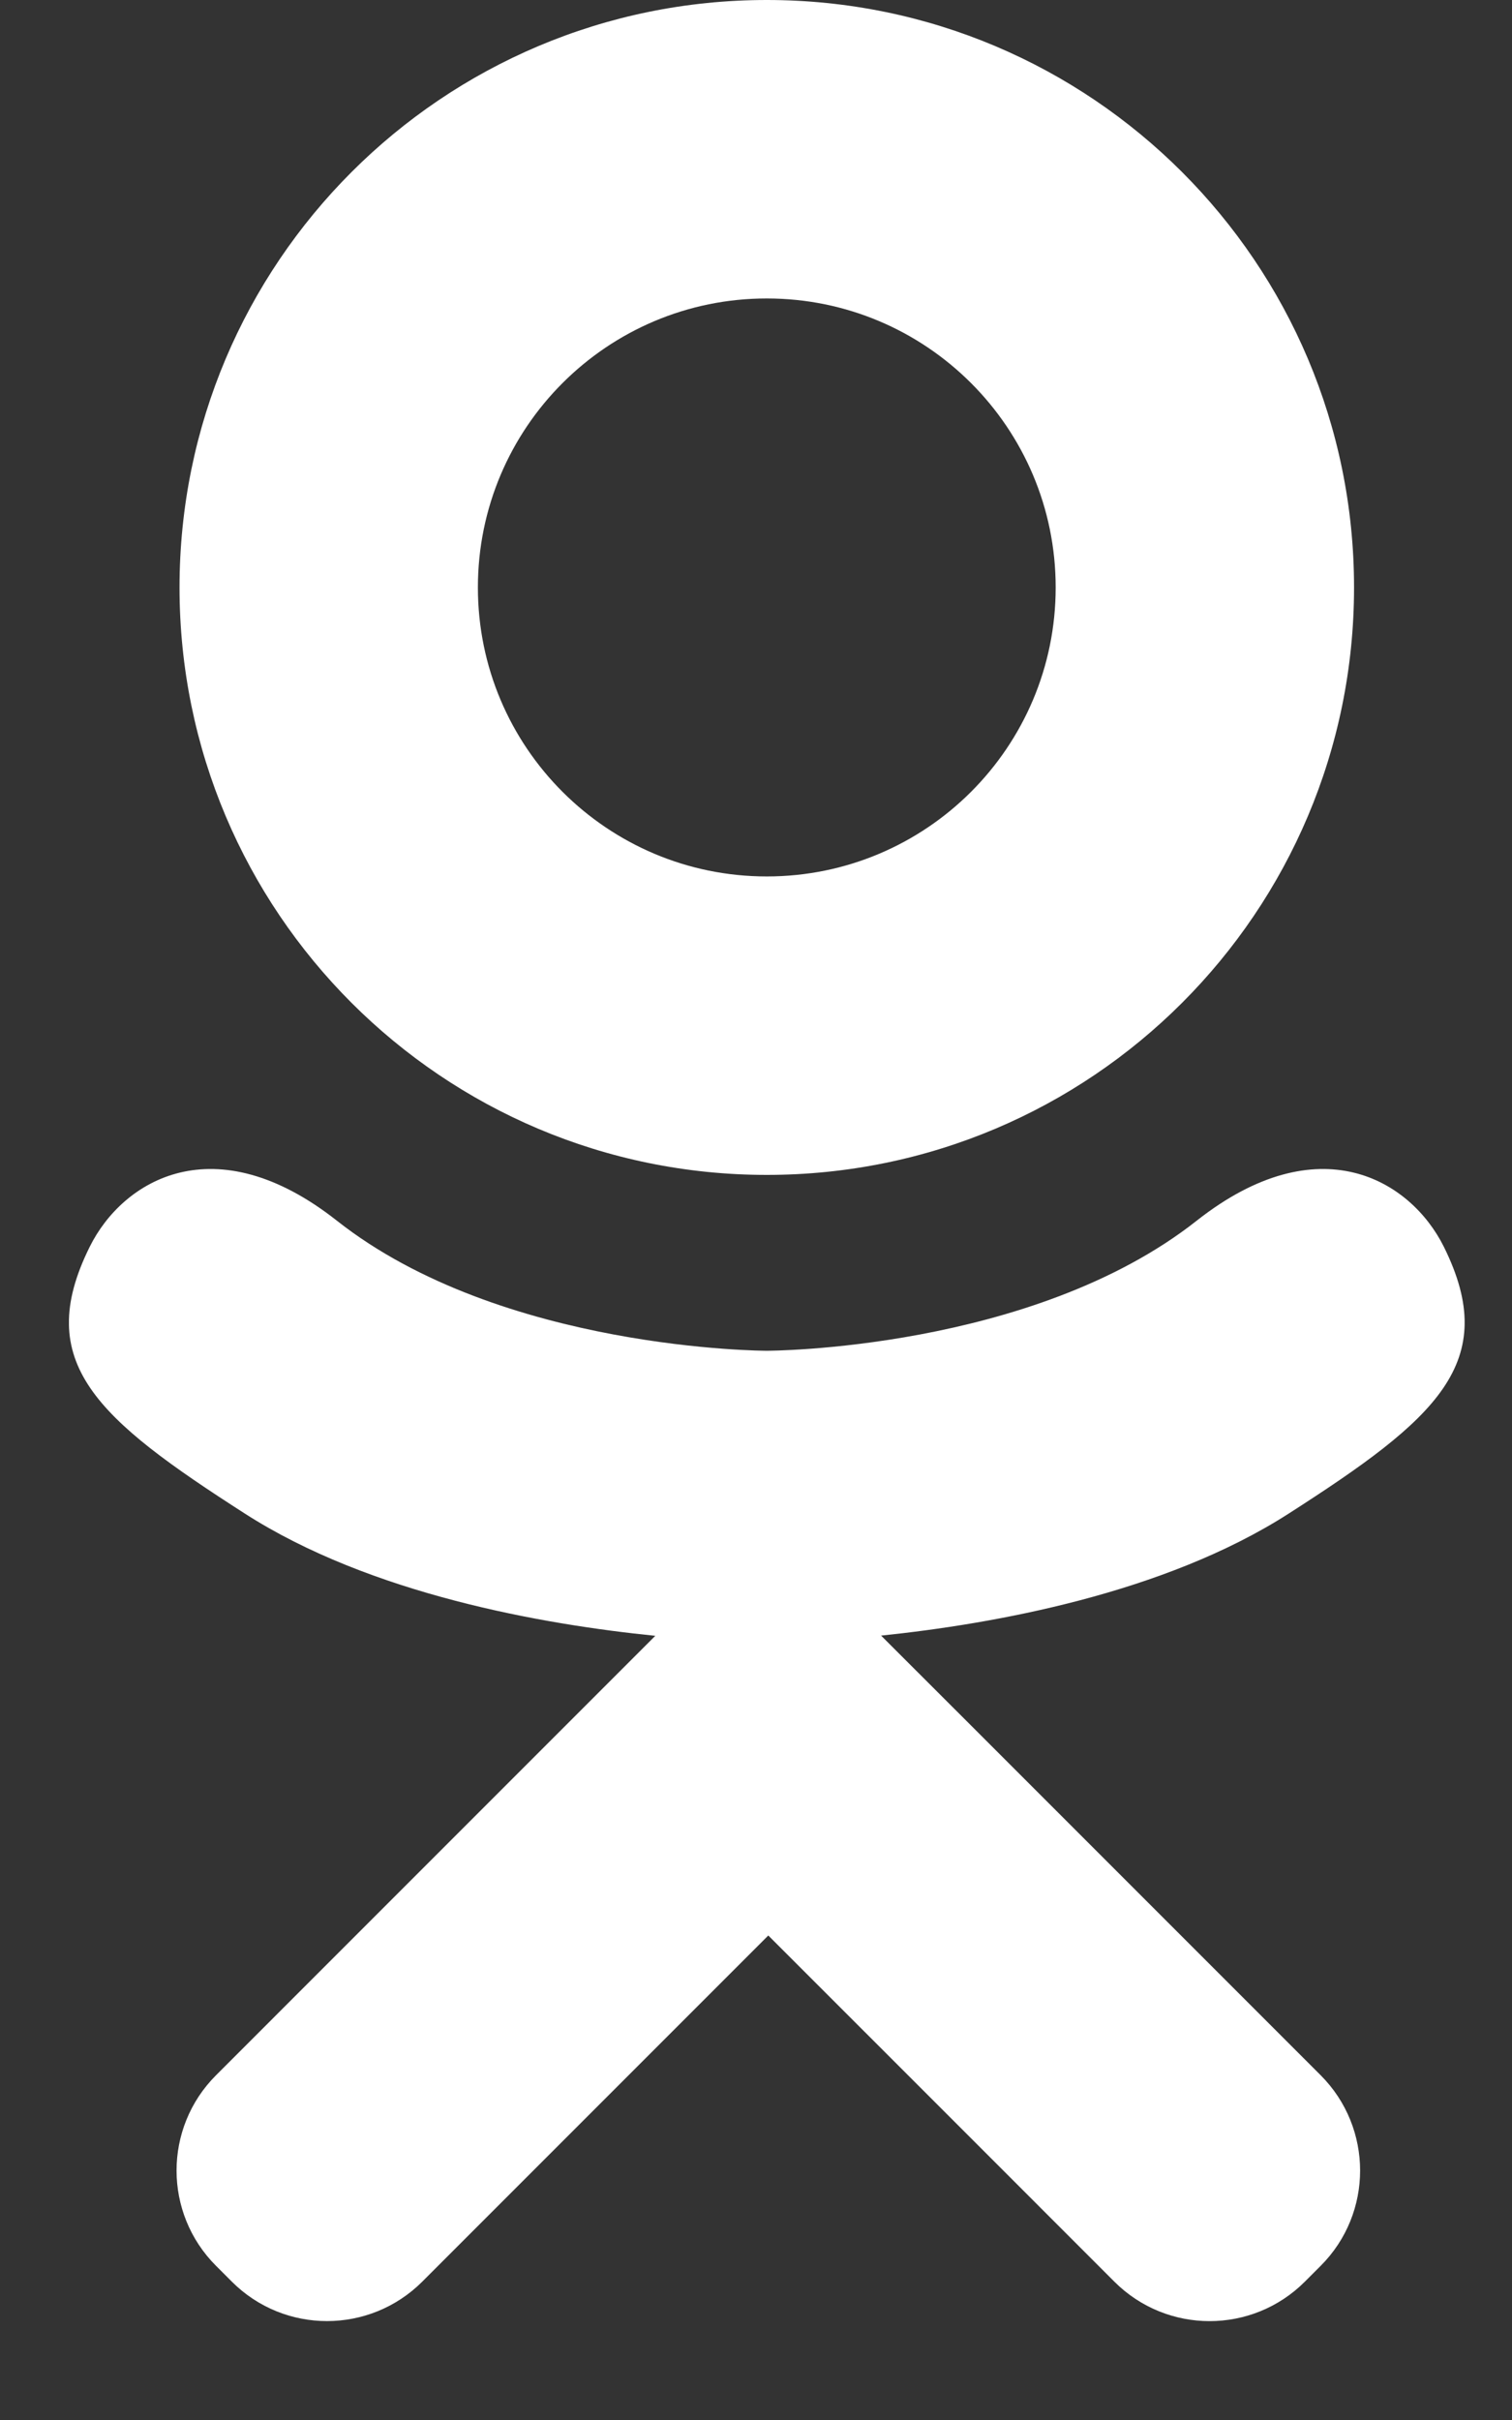 <svg width="15" height="24" viewBox="0 0 15 24" fill="none" xmlns="http://www.w3.org/2000/svg">
<rect x="0" y="0" width="15" height="24" fill="#333333" stroke="none"/>
<g id="Tilda_Icons_26snw_ok 1" clip-path="url(#clip0_7_555)">
<path id="Vector" d="M7.607 11.652C10.825 11.652 13.433 9.044 13.433 5.826C13.433 2.608 10.825 0 7.607 0C4.39 0 1.781 2.608 1.781 5.826C1.781 9.044 4.39 11.652 7.607 11.652ZM7.607 2.96C9.19 2.96 10.473 4.243 10.473 5.826C10.473 7.409 9.19 8.692 7.607 8.692C6.024 8.692 4.741 7.409 4.741 5.826C4.741 4.243 6.024 2.96 7.607 2.96ZM14.323 12.363C13.993 11.702 13.083 11.152 11.872 12.106C10.236 13.396 7.607 13.396 7.607 13.396C7.607 13.396 4.978 13.396 3.342 12.106C2.131 11.152 1.22 11.702 0.891 12.363C0.318 13.515 0.965 14.071 2.428 15.01C3.676 15.812 5.392 16.111 6.501 16.223L5.576 17.148C4.273 18.451 3.015 19.709 2.143 20.581C1.621 21.103 1.621 21.949 2.143 22.471L2.3 22.628C2.822 23.15 3.667 23.149 4.189 22.628L7.622 19.195C8.925 20.498 10.183 21.755 11.055 22.628C11.577 23.15 12.423 23.15 12.945 22.628L13.102 22.471C13.624 21.949 13.623 21.103 13.102 20.581L9.669 17.148L8.741 16.221C9.85 16.106 11.548 15.805 12.786 15.01C14.248 14.072 14.896 13.515 14.323 12.363Z" fill="white"/>
</g>
<defs>
<clipPath id="clip0_7_555">
<rect width="13.846" height="23.019" fill="white" transform="translate(0.684)"/>
</clipPath>
</defs>
</svg>

